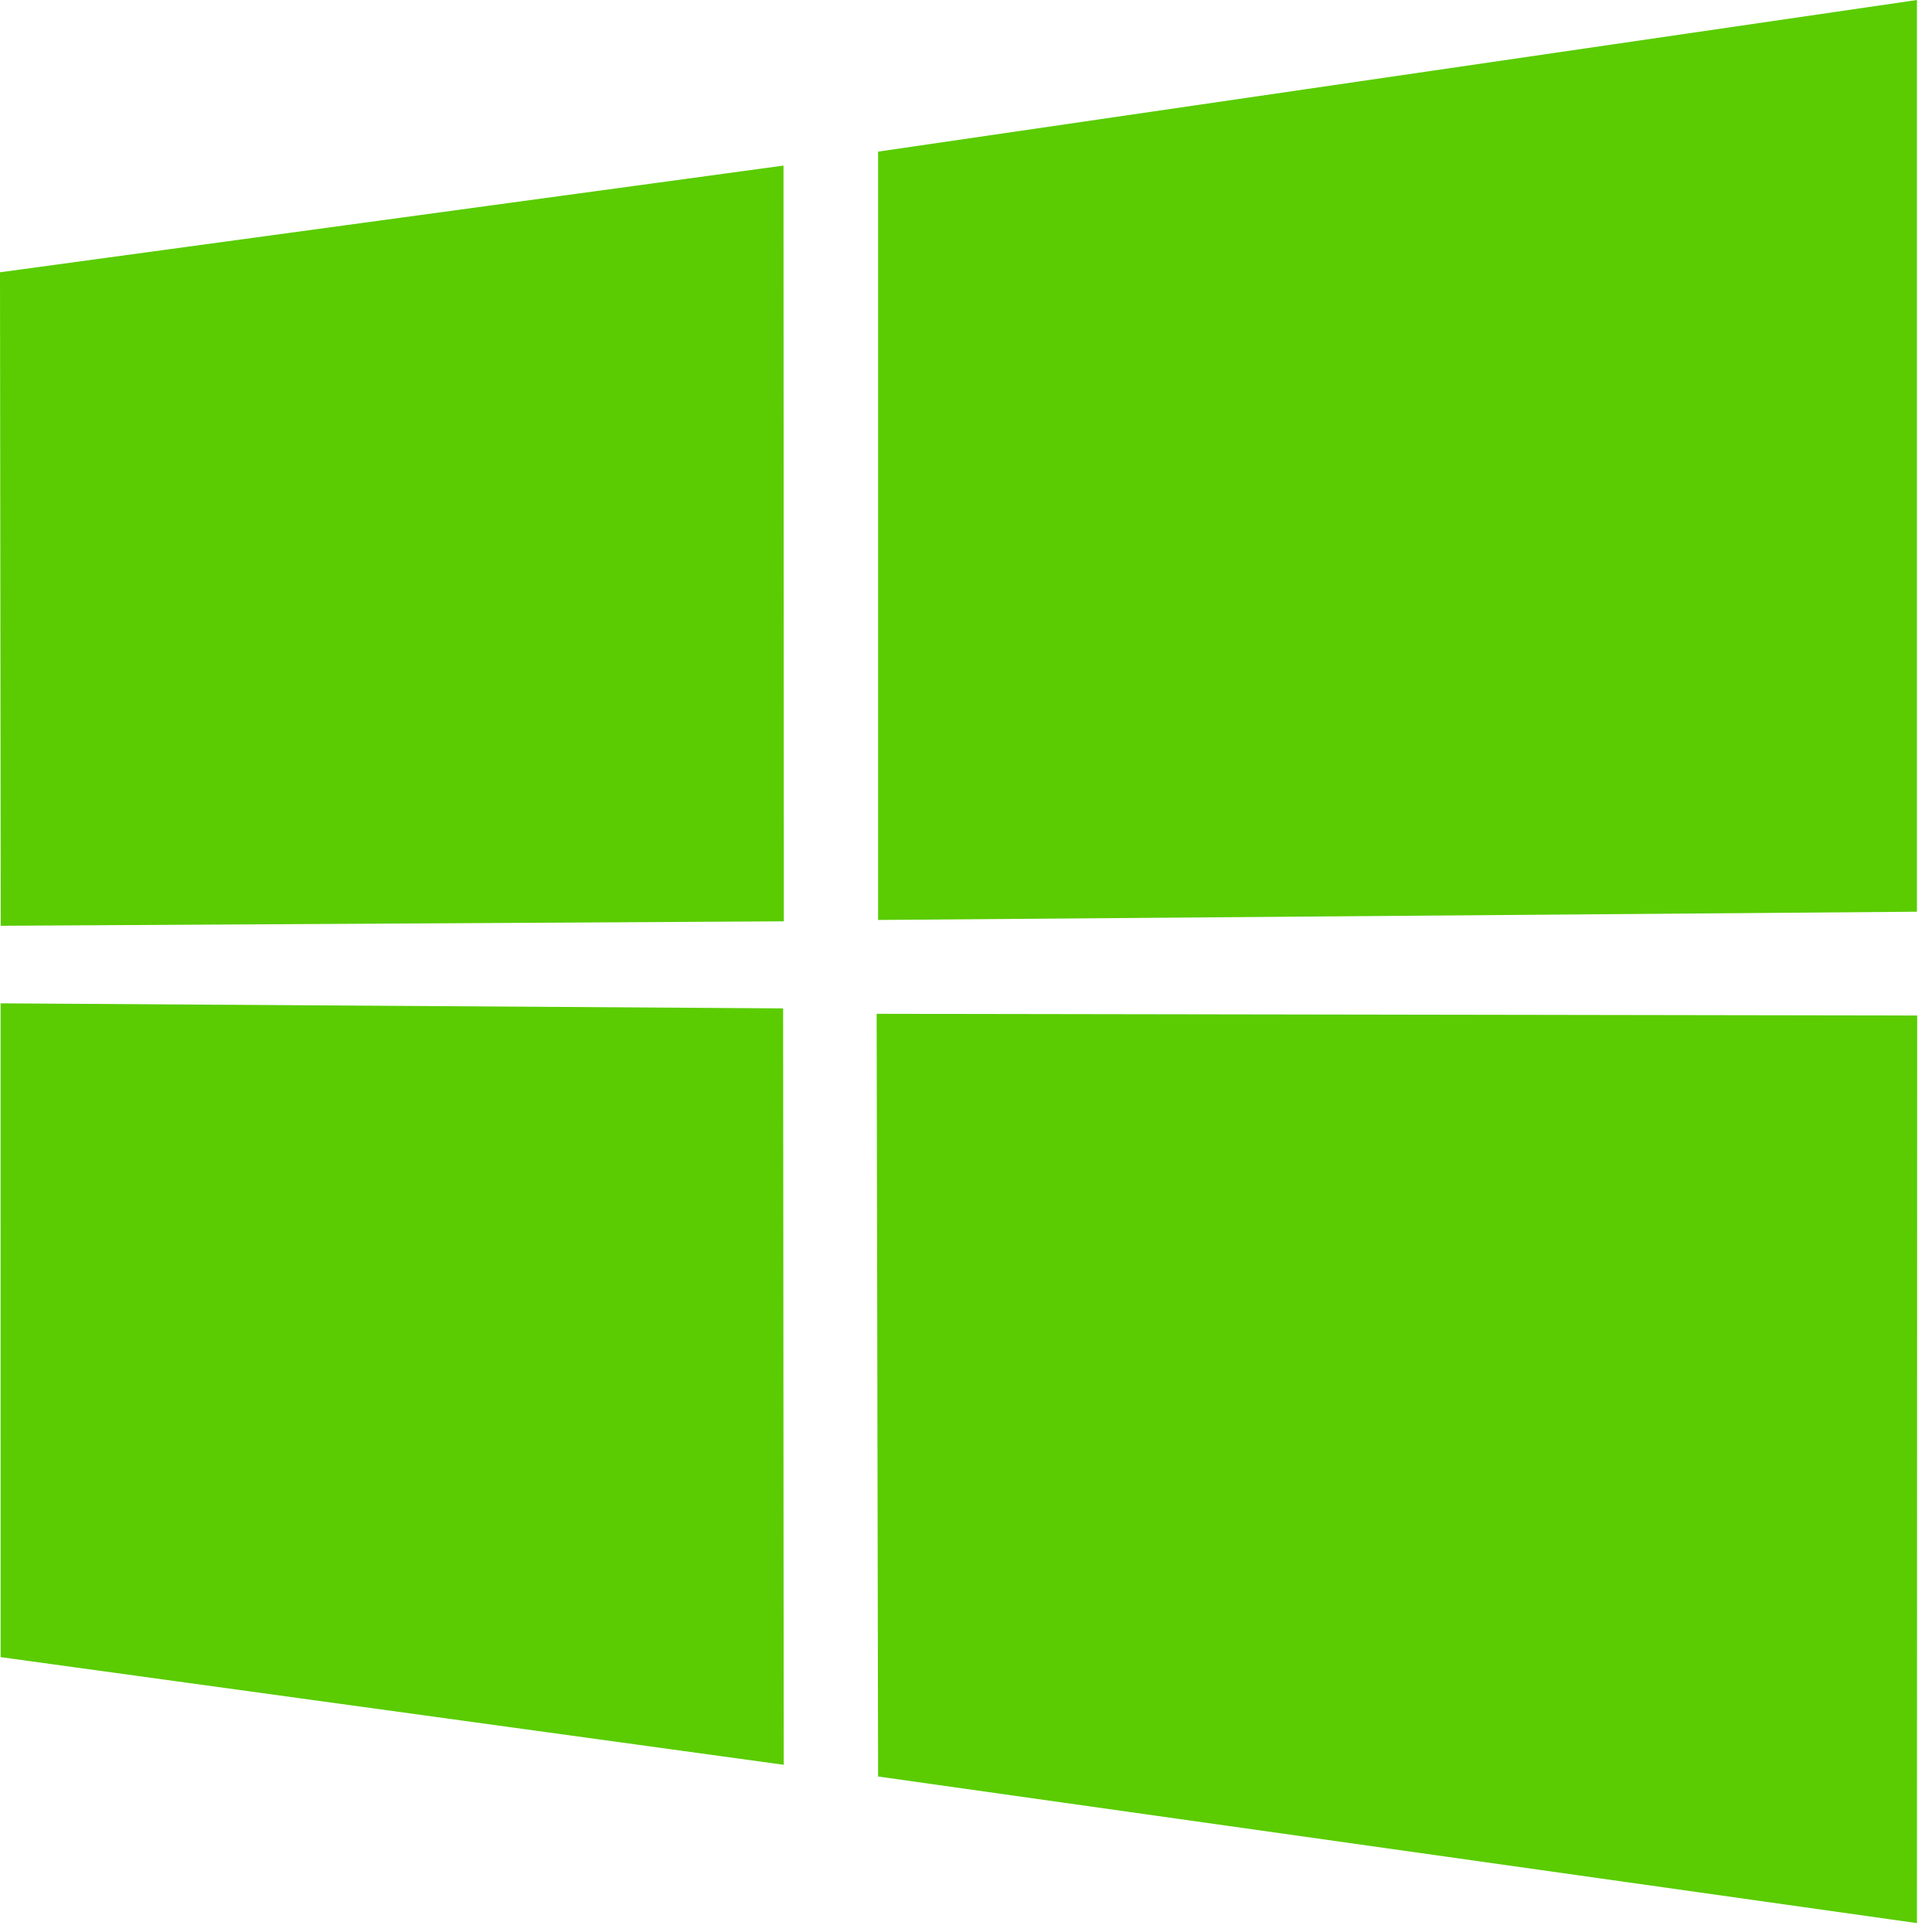 <?xml version="1.0" encoding="UTF-8" standalone="no"?><!DOCTYPE svg PUBLIC "-//W3C//DTD SVG 1.1//EN" "http://www.w3.org/Graphics/SVG/1.1/DTD/svg11.dtd"><svg width="100%" height="100%" viewBox="0 0 88 88" version="1.1" xmlns="http://www.w3.org/2000/svg" xmlns:xlink="http://www.w3.org/1999/xlink" xml:space="preserve" xmlns:serif="http://www.serif.com/" style="fill-rule:evenodd;clip-rule:evenodd;stroke-linejoin:round;stroke-miterlimit:1.414;"><path d="M0,12.402l35.687,-4.86l0.016,34.423l-35.67,0.203l-0.033,-29.766Zm35.67,33.529l0.028,34.453l-35.67,-4.904l-0.002,-29.78l35.644,0.231Zm4.326,-39.025l47.318,-6.906l0,41.527l-47.318,0.376l0,-34.997Zm47.329,39.349l-0.011,41.34l-47.318,-6.678l-0.066,-34.739l47.395,0.077Z" style="fill:#5acc01;fill-rule:nonzero;"/></svg>